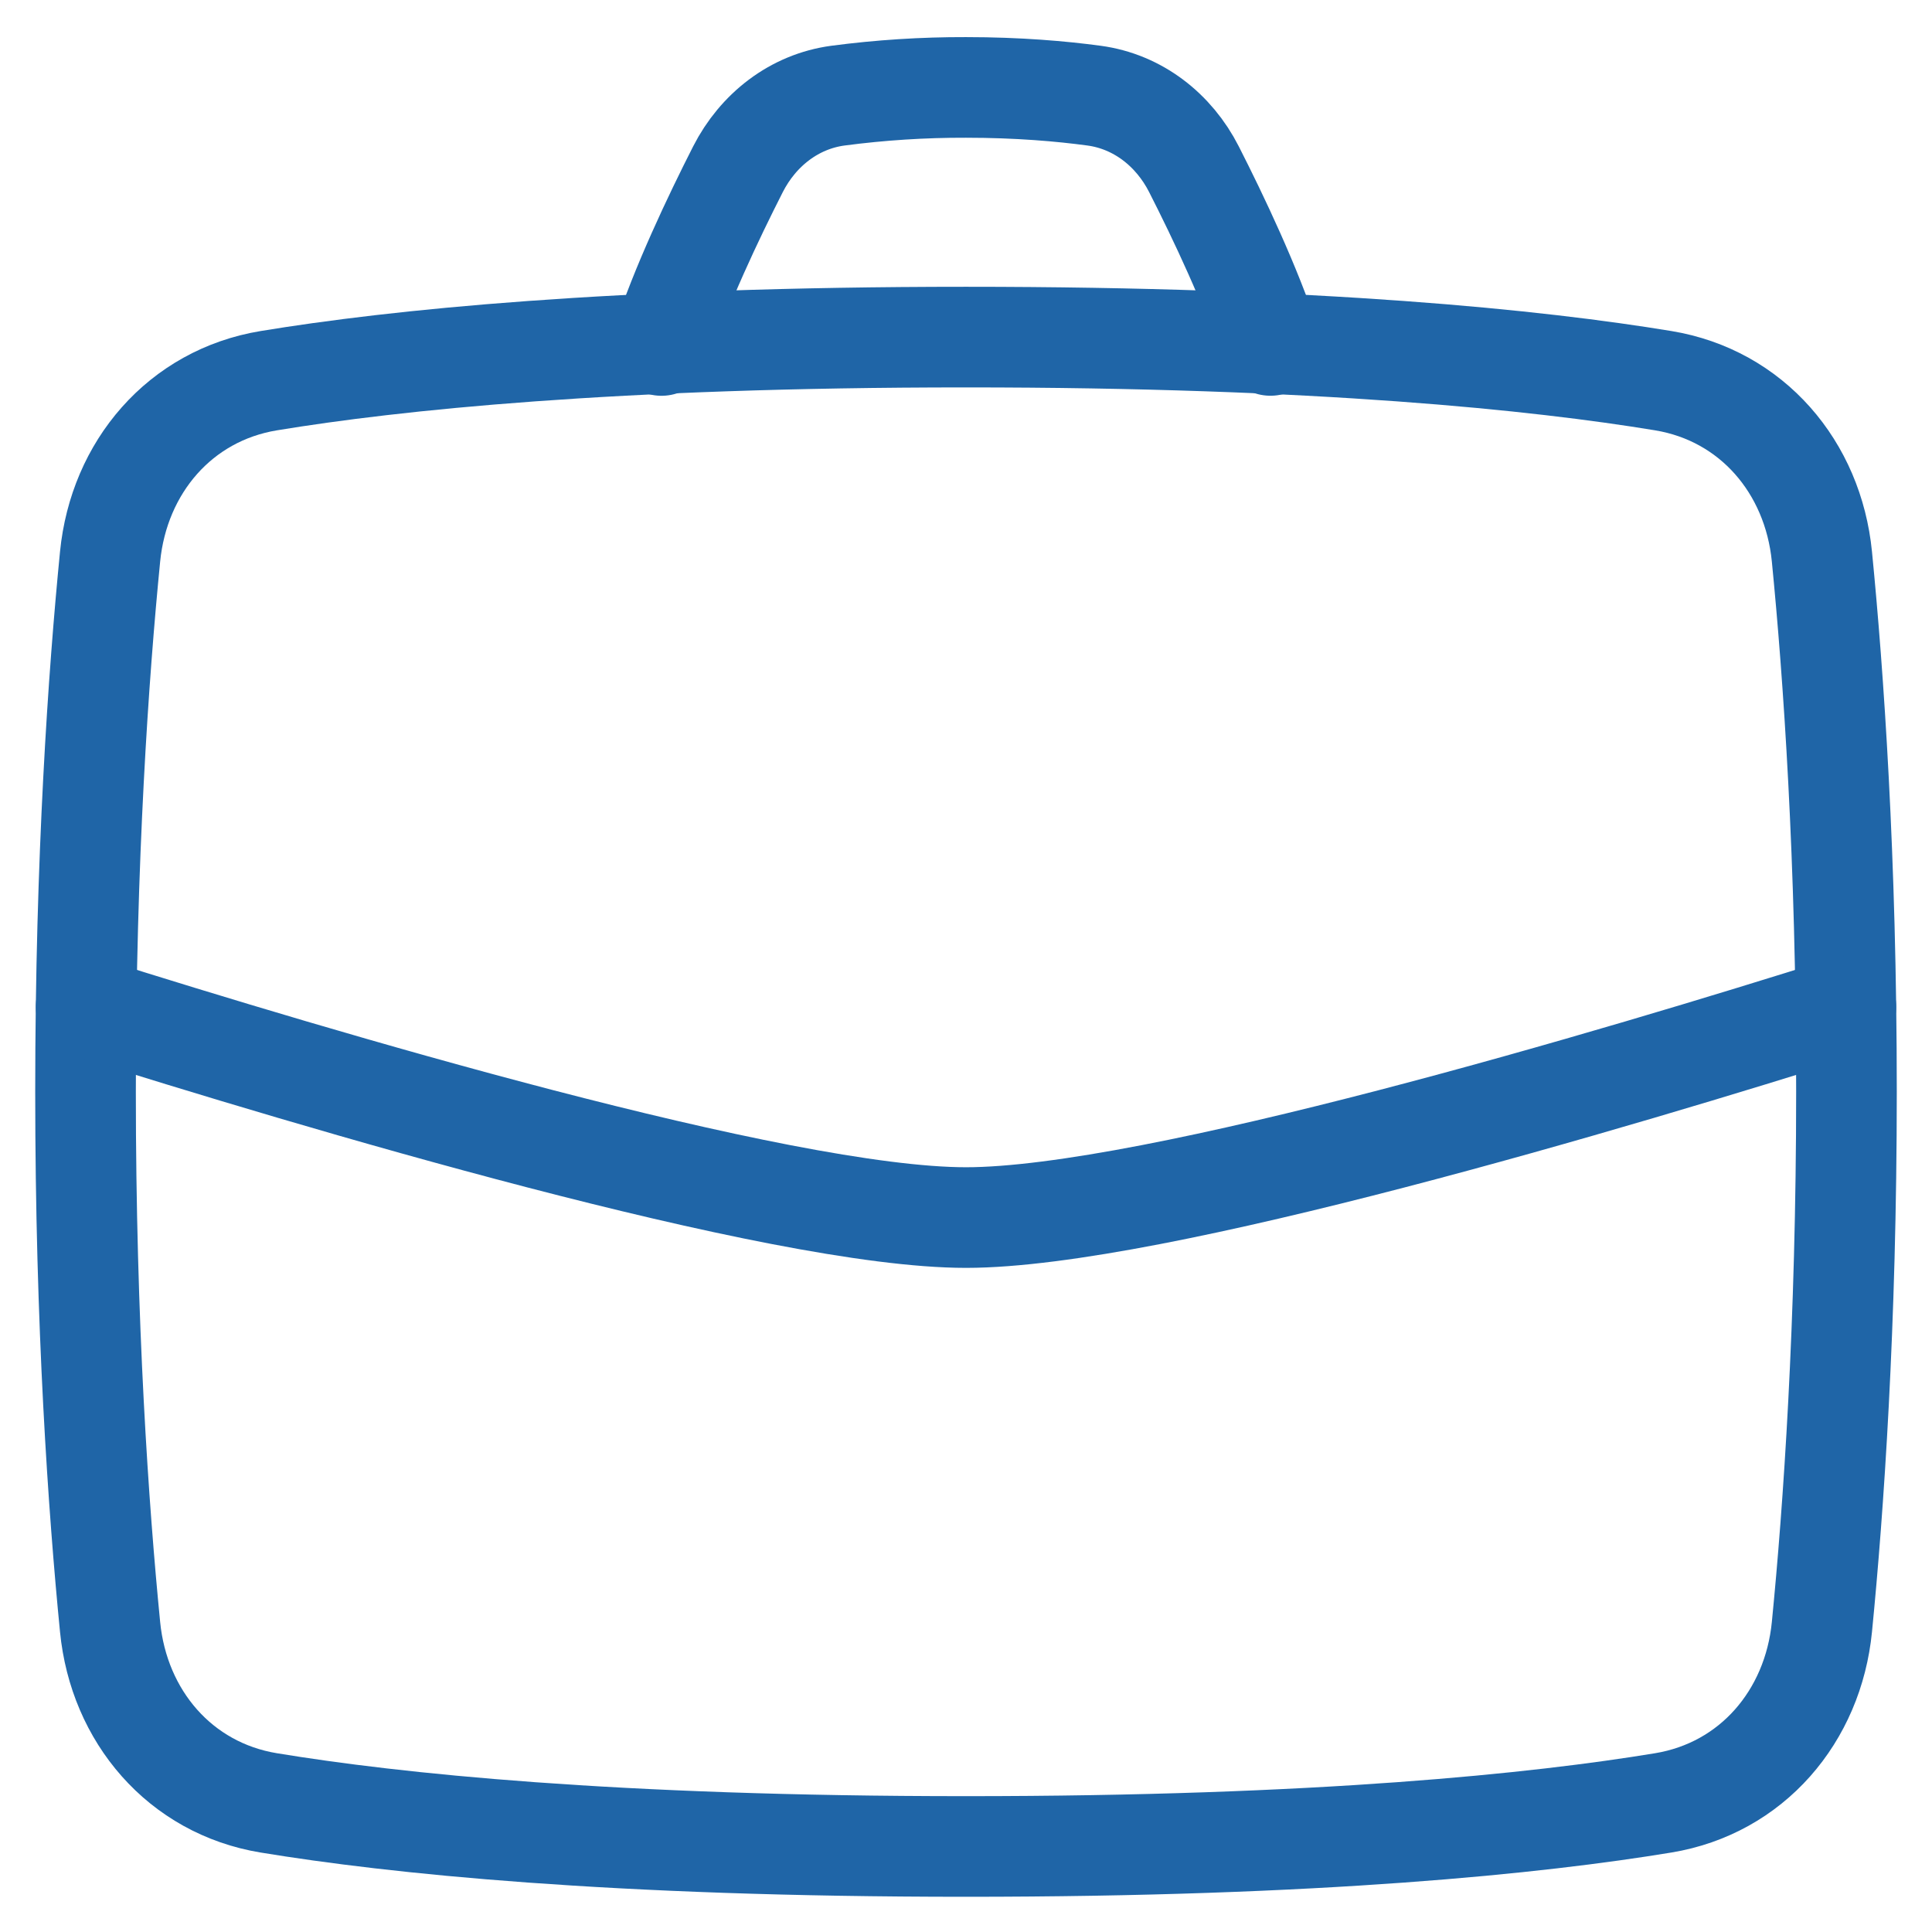 <svg width="48" height="48" viewBox="0 0 48 48" fill="none" xmlns="http://www.w3.org/2000/svg">
<path d="M2.735 13.829C2.954 11.607 4.475 9.821 6.678 9.458C9.784 8.946 15.219 8.375 24 8.375C32.781 8.375 38.216 8.946 41.323 9.458C43.525 9.821 45.047 11.607 45.265 13.829C45.552 16.743 45.875 21.319 45.875 27.125C45.875 32.931 45.552 37.507 45.265 40.421C45.046 42.643 43.525 44.429 41.322 44.792C38.216 45.304 32.781 45.875 24 45.875C15.219 45.875 9.785 45.304 6.677 44.792C4.475 44.429 2.953 42.643 2.735 40.421C2.448 37.507 2.125 32.931 2.125 27.125C2.125 21.319 2.448 16.743 2.735 13.829Z" stroke="#1F65A7" stroke-width="2.5" stroke-linecap="round" stroke-linejoin="round"/>
<path d="M45.86 25.012C40.25 26.781 28.656 30.25 24 30.25C19.344 30.25 7.75 26.781 2.14 25.012M16.435 8.583C16.911 7.117 17.725 5.404 18.335 4.204C18.833 3.227 19.731 2.522 20.819 2.376C21.873 2.237 22.936 2.169 24 2.172C25.297 2.172 26.373 2.267 27.18 2.376C28.268 2.522 29.166 3.227 29.663 4.204C30.274 5.404 31.087 7.117 31.564 8.582" stroke="#1F65A7" stroke-width="2.5" stroke-linecap="round" stroke-linejoin="round"/>
</svg>
